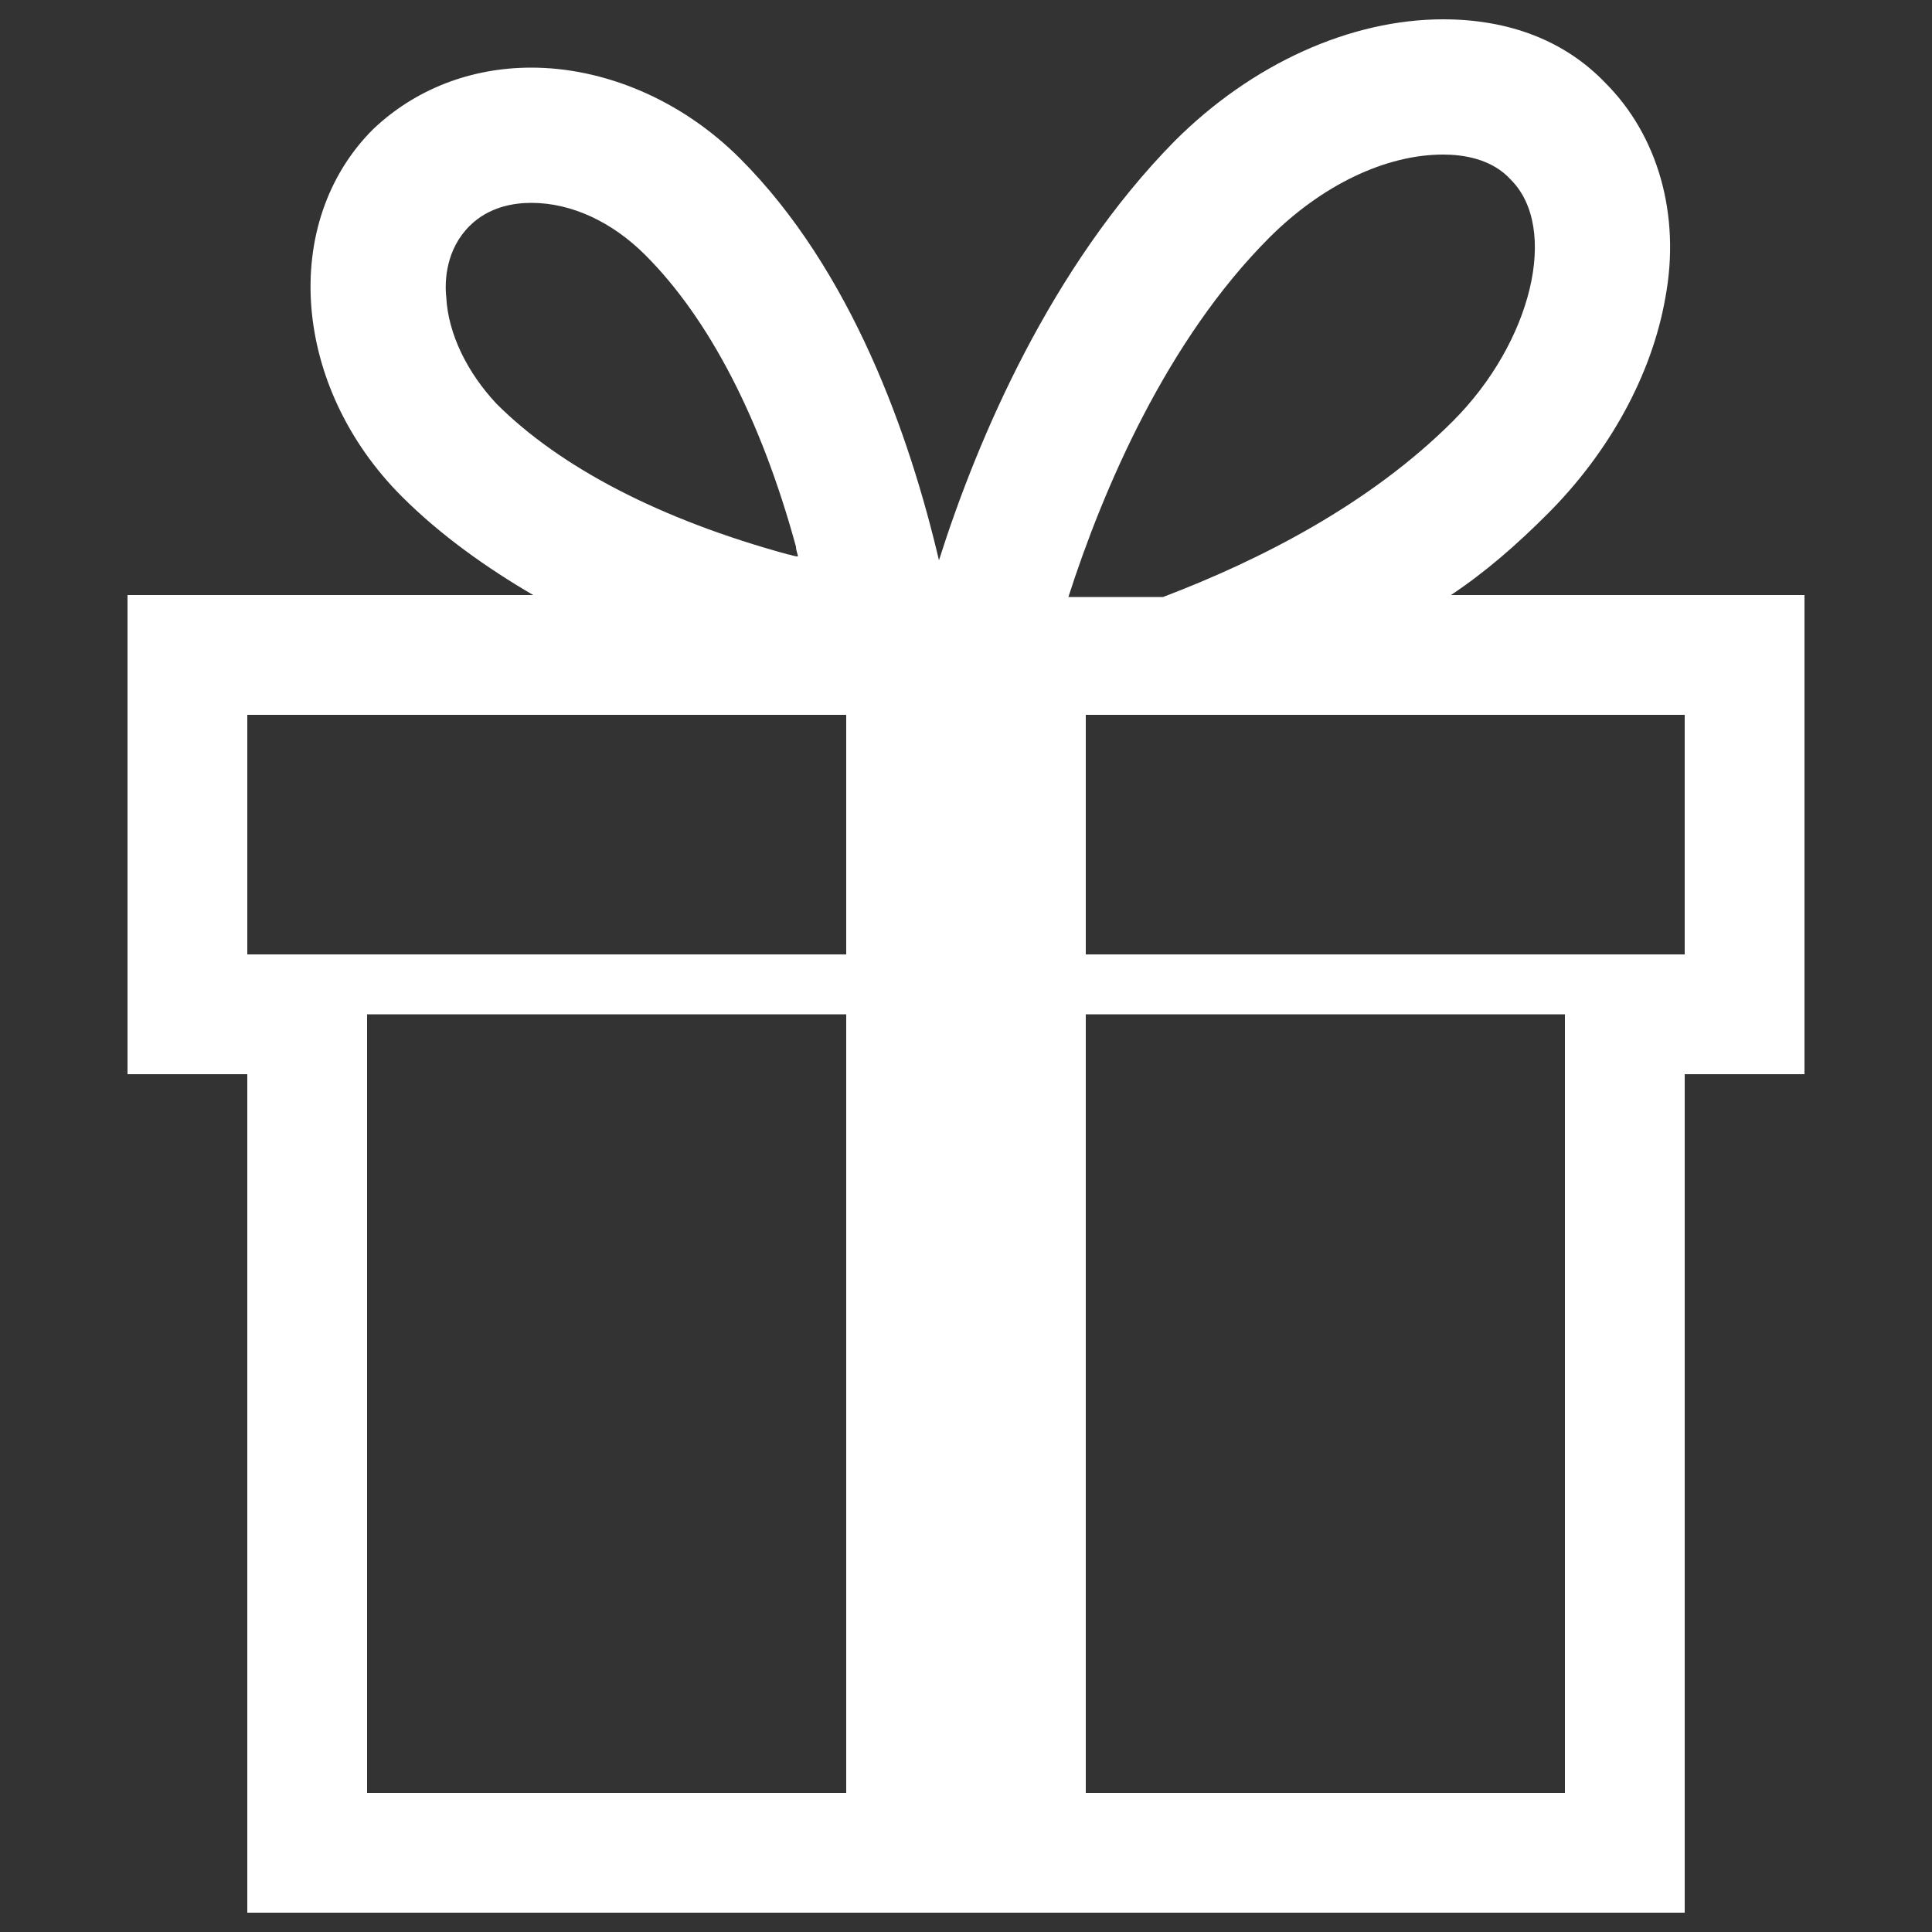 <svg height='300px' width='300px'  fill="#FFFFFF" xmlns="http://www.w3.org/2000/svg" xmlns:xlink="http://www.w3.org/1999/xlink" version="1.1" x="0px" y="0px" viewBox="0 0 100 100" style="enable-background:new 0 0 100 100;" xml:space="preserve"><rect x="0" y="0" width="100" height="100" fill="#333333" stroke="none"/><path d="M75.1,30.8c1.8-1.2,3.4-2.6,5-4.2c3.2-3.2,5.4-7.2,6.1-11.2C87,11.1,85.8,7,83.1,4.3C81,2.1,78.1,1,74.7,1  c-4.8,0-9.9,2.3-13.9,6.3C54.4,13.8,50.6,22.7,48.6,29c-1.5-6.4-4.5-15-10.3-20.8c-3.1-3.1-7.1-4.7-10.8-4.7c-3.1,0-6,1.1-8.2,3.2  c-4.8,4.8-4.2,13.3,1.5,19c2,2,4.4,3.7,6.8,5.1l-21,0v24.8h6.2V99h74.4V55.6h6.2V30.8H75.1z M65.7,12.3c2.7-2.7,6-4.3,9-4.3  c1,0,2.5,0.2,3.5,1.3c2.5,2.5,1.1,8.4-3,12.5c-4.3,4.3-10,7.2-15,9.1h-4.9C57.1,25.3,60.4,17.6,65.7,12.3z M23.1,15.4  c-0.1-0.9,0-2.5,1.2-3.7c1-1,2.3-1.2,3.2-1.2l0,0c2.1,0,4.2,1,5.9,2.7c3.3,3.3,6,8.5,7.8,15.1c0,0.2,0.1,0.4,0.1,0.5  c-0.2,0-0.4-0.1-0.5-0.1c-6.6-1.8-11.8-4.5-15.1-7.8C24.2,19.3,23.2,17.3,23.1,15.4z M43.8,92.8H19V52.5h24.8V92.8z M43.8,49.4h-31  V37h31V49.4z M81,92.8H56.2V52.5H81V92.8z M87.2,49.4h-31V37h31V49.4z"></path></svg>